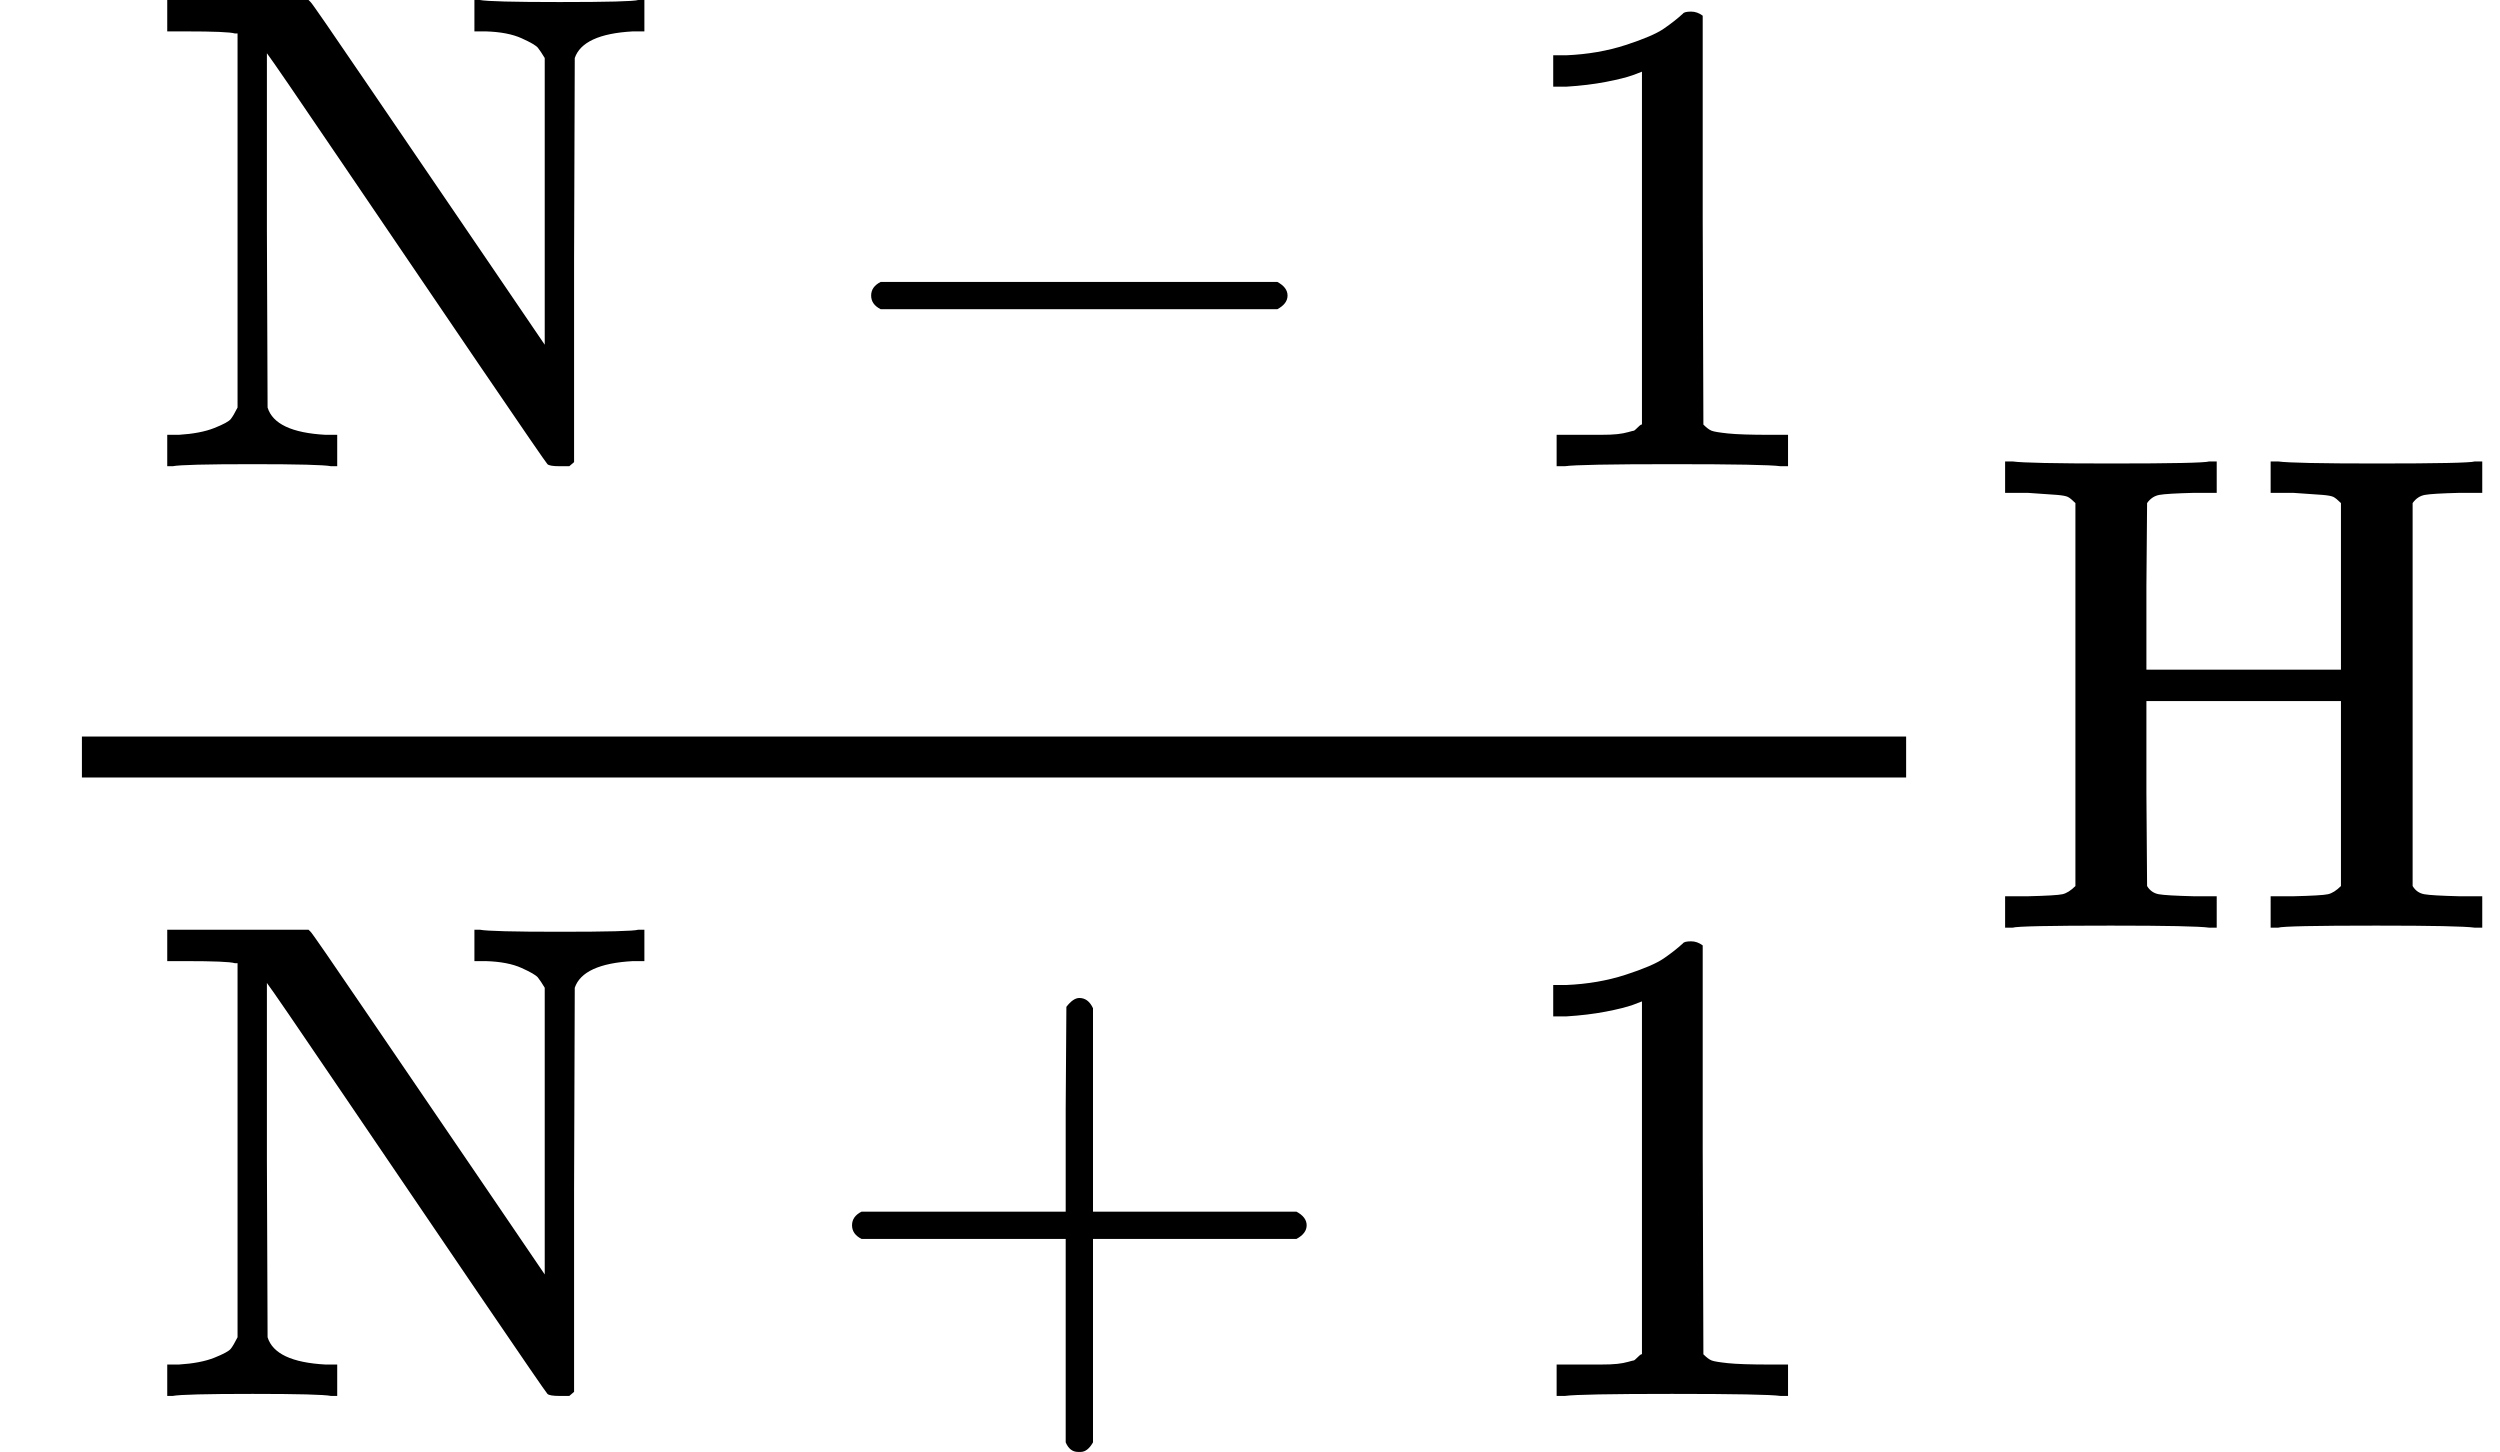 <svg version="1.1" style="vertical-align: -1.738ex;" xmlns="http://www.w3.org/2000/svg" width="3662.4px" height="2127px"   viewBox="0 -1359 3662.4 2127" xmlns:xlink="http://www.w3.org/1999/xlink"><defs><path id="MJX-1024-TEX-N-4E" d="M42 46Q74 48 94 56T118 69T128 86V634H124Q114 637 52 637H25V683H232L235 680Q237 679 322 554T493 303L578 178V598Q572 608 568 613T544 627T492 637H475V683H483Q498 680 600 680Q706 680 715 683H724V637H707Q634 633 622 598L621 302V6L614 0H600Q585 0 582 3T481 150T282 443T171 605V345L172 86Q183 50 257 46H274V0H265Q250 3 150 3Q48 3 33 0H25V46H42Z"></path><path id="MJX-1024-TEX-N-2212" d="M84 237T84 250T98 270H679Q694 262 694 250T679 230H98Q84 237 84 250Z"></path><path id="MJX-1024-TEX-N-31" d="M213 578L200 573Q186 568 160 563T102 556H83V602H102Q149 604 189 617T245 641T273 663Q275 666 285 666Q294 666 302 660V361L303 61Q310 54 315 52T339 48T401 46H427V0H416Q395 3 257 3Q121 3 100 0H88V46H114Q136 46 152 46T177 47T193 50T201 52T207 57T213 61V578Z"></path><path id="MJX-1024-TEX-N-2B" d="M56 237T56 250T70 270H369V420L370 570Q380 583 389 583Q402 583 409 568V270H707Q722 262 722 250T707 230H409V-68Q401 -82 391 -82H389H387Q375 -82 369 -68V230H70Q56 237 56 250Z"></path><path id="MJX-1024-TEX-N-48" d="M128 622Q121 629 117 631T101 634T58 637H25V683H36Q57 680 180 680Q315 680 324 683H335V637H302Q262 636 251 634T233 622L232 500V378H517V622Q510 629 506 631T490 634T447 637H414V683H425Q446 680 569 680Q704 680 713 683H724V637H691Q651 636 640 634T622 622V61Q628 51 639 49T691 46H724V0H713Q692 3 569 3Q434 3 425 0H414V46H447Q489 47 498 49T517 61V332H232V197L233 61Q239 51 250 49T302 46H335V0H324Q303 3 180 3Q45 3 36 0H25V46H58Q100 47 109 49T128 61V622Z"></path></defs><g stroke="currentColor" fill="currentColor" stroke-width="0" transform="scale(1,-1)"><g ><g ><g ><g  transform="translate(220,676)"><g  ><g ><use  xlink:href="#MJX-1024-TEX-N-4E"></use></g></g><g  transform="translate(972.2,0)"><use  xlink:href="#MJX-1024-TEX-N-2212"></use></g><g  transform="translate(1972.4,0)"><use  xlink:href="#MJX-1024-TEX-N-31"></use></g></g><g  transform="translate(220,-686)"><g  ><g ><use  xlink:href="#MJX-1024-TEX-N-4E"></use></g></g><g  transform="translate(972.2,0)"><use  xlink:href="#MJX-1024-TEX-N-2B"></use></g><g  transform="translate(1972.4,0)"><use  xlink:href="#MJX-1024-TEX-N-31"></use></g></g><rect width="2672.4" height="60" x="120" y="220"></rect></g></g><g   transform="translate(2912.4,0)"><g ><use  xlink:href="#MJX-1024-TEX-N-48"></use></g></g></g></g></svg>